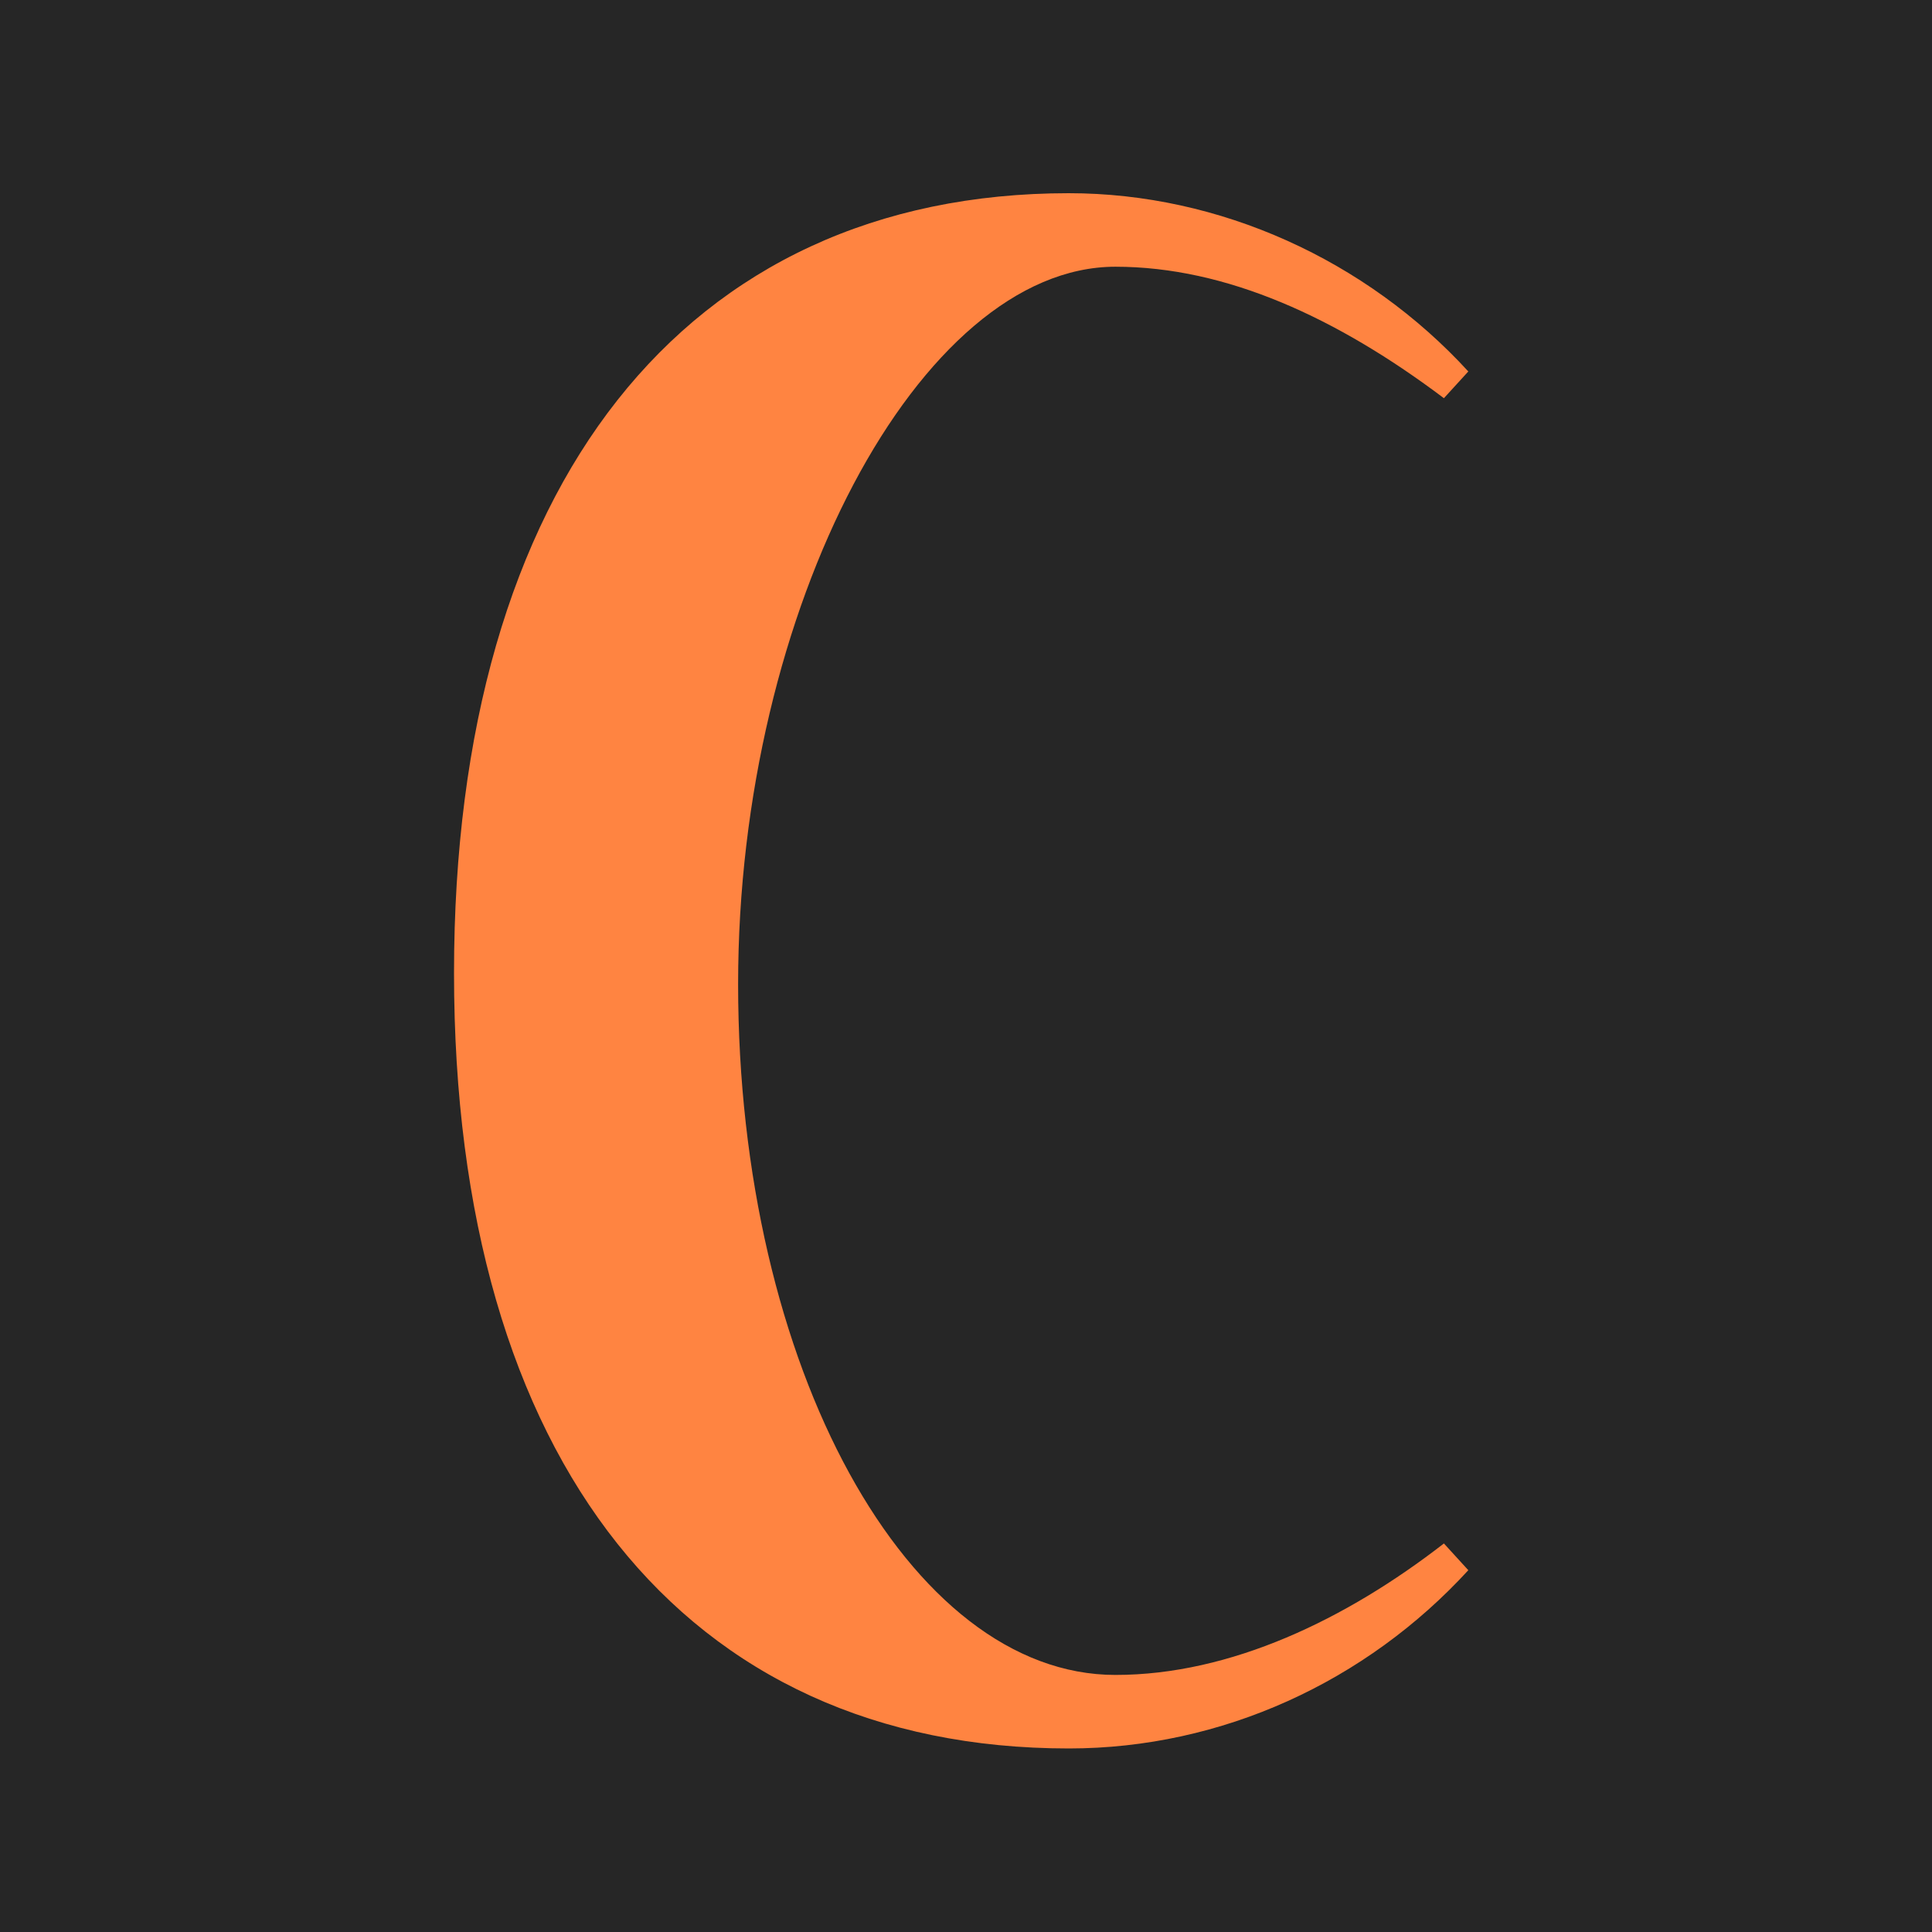 <svg xmlns="http://www.w3.org/2000/svg" viewBox="0 0 200 200"><g fill="none" fill-rule="evenodd"><path fill="#262626" d="M0 0h200v200H0z"/><path fill="#FF8441" fill-rule="nonzero" d="M110.643 181c15.854 0 30.788-6.92 41.357-18.453l-2.527-2.768c-10.11 7.843-22.057 13.61-34.005 13.61-21.367 0-39.059-31.832-39.059-71.505 0-38.981 18.84-74.272 39.06-74.272 11.487 0 22.975 5.305 34.004 13.609L152 38.453C141.431 26.92 126.267 20 110.643 20 70.895 20 47 50.216 47 100.73 47 151.246 70.895 181 110.643 181Z"/></g></svg>